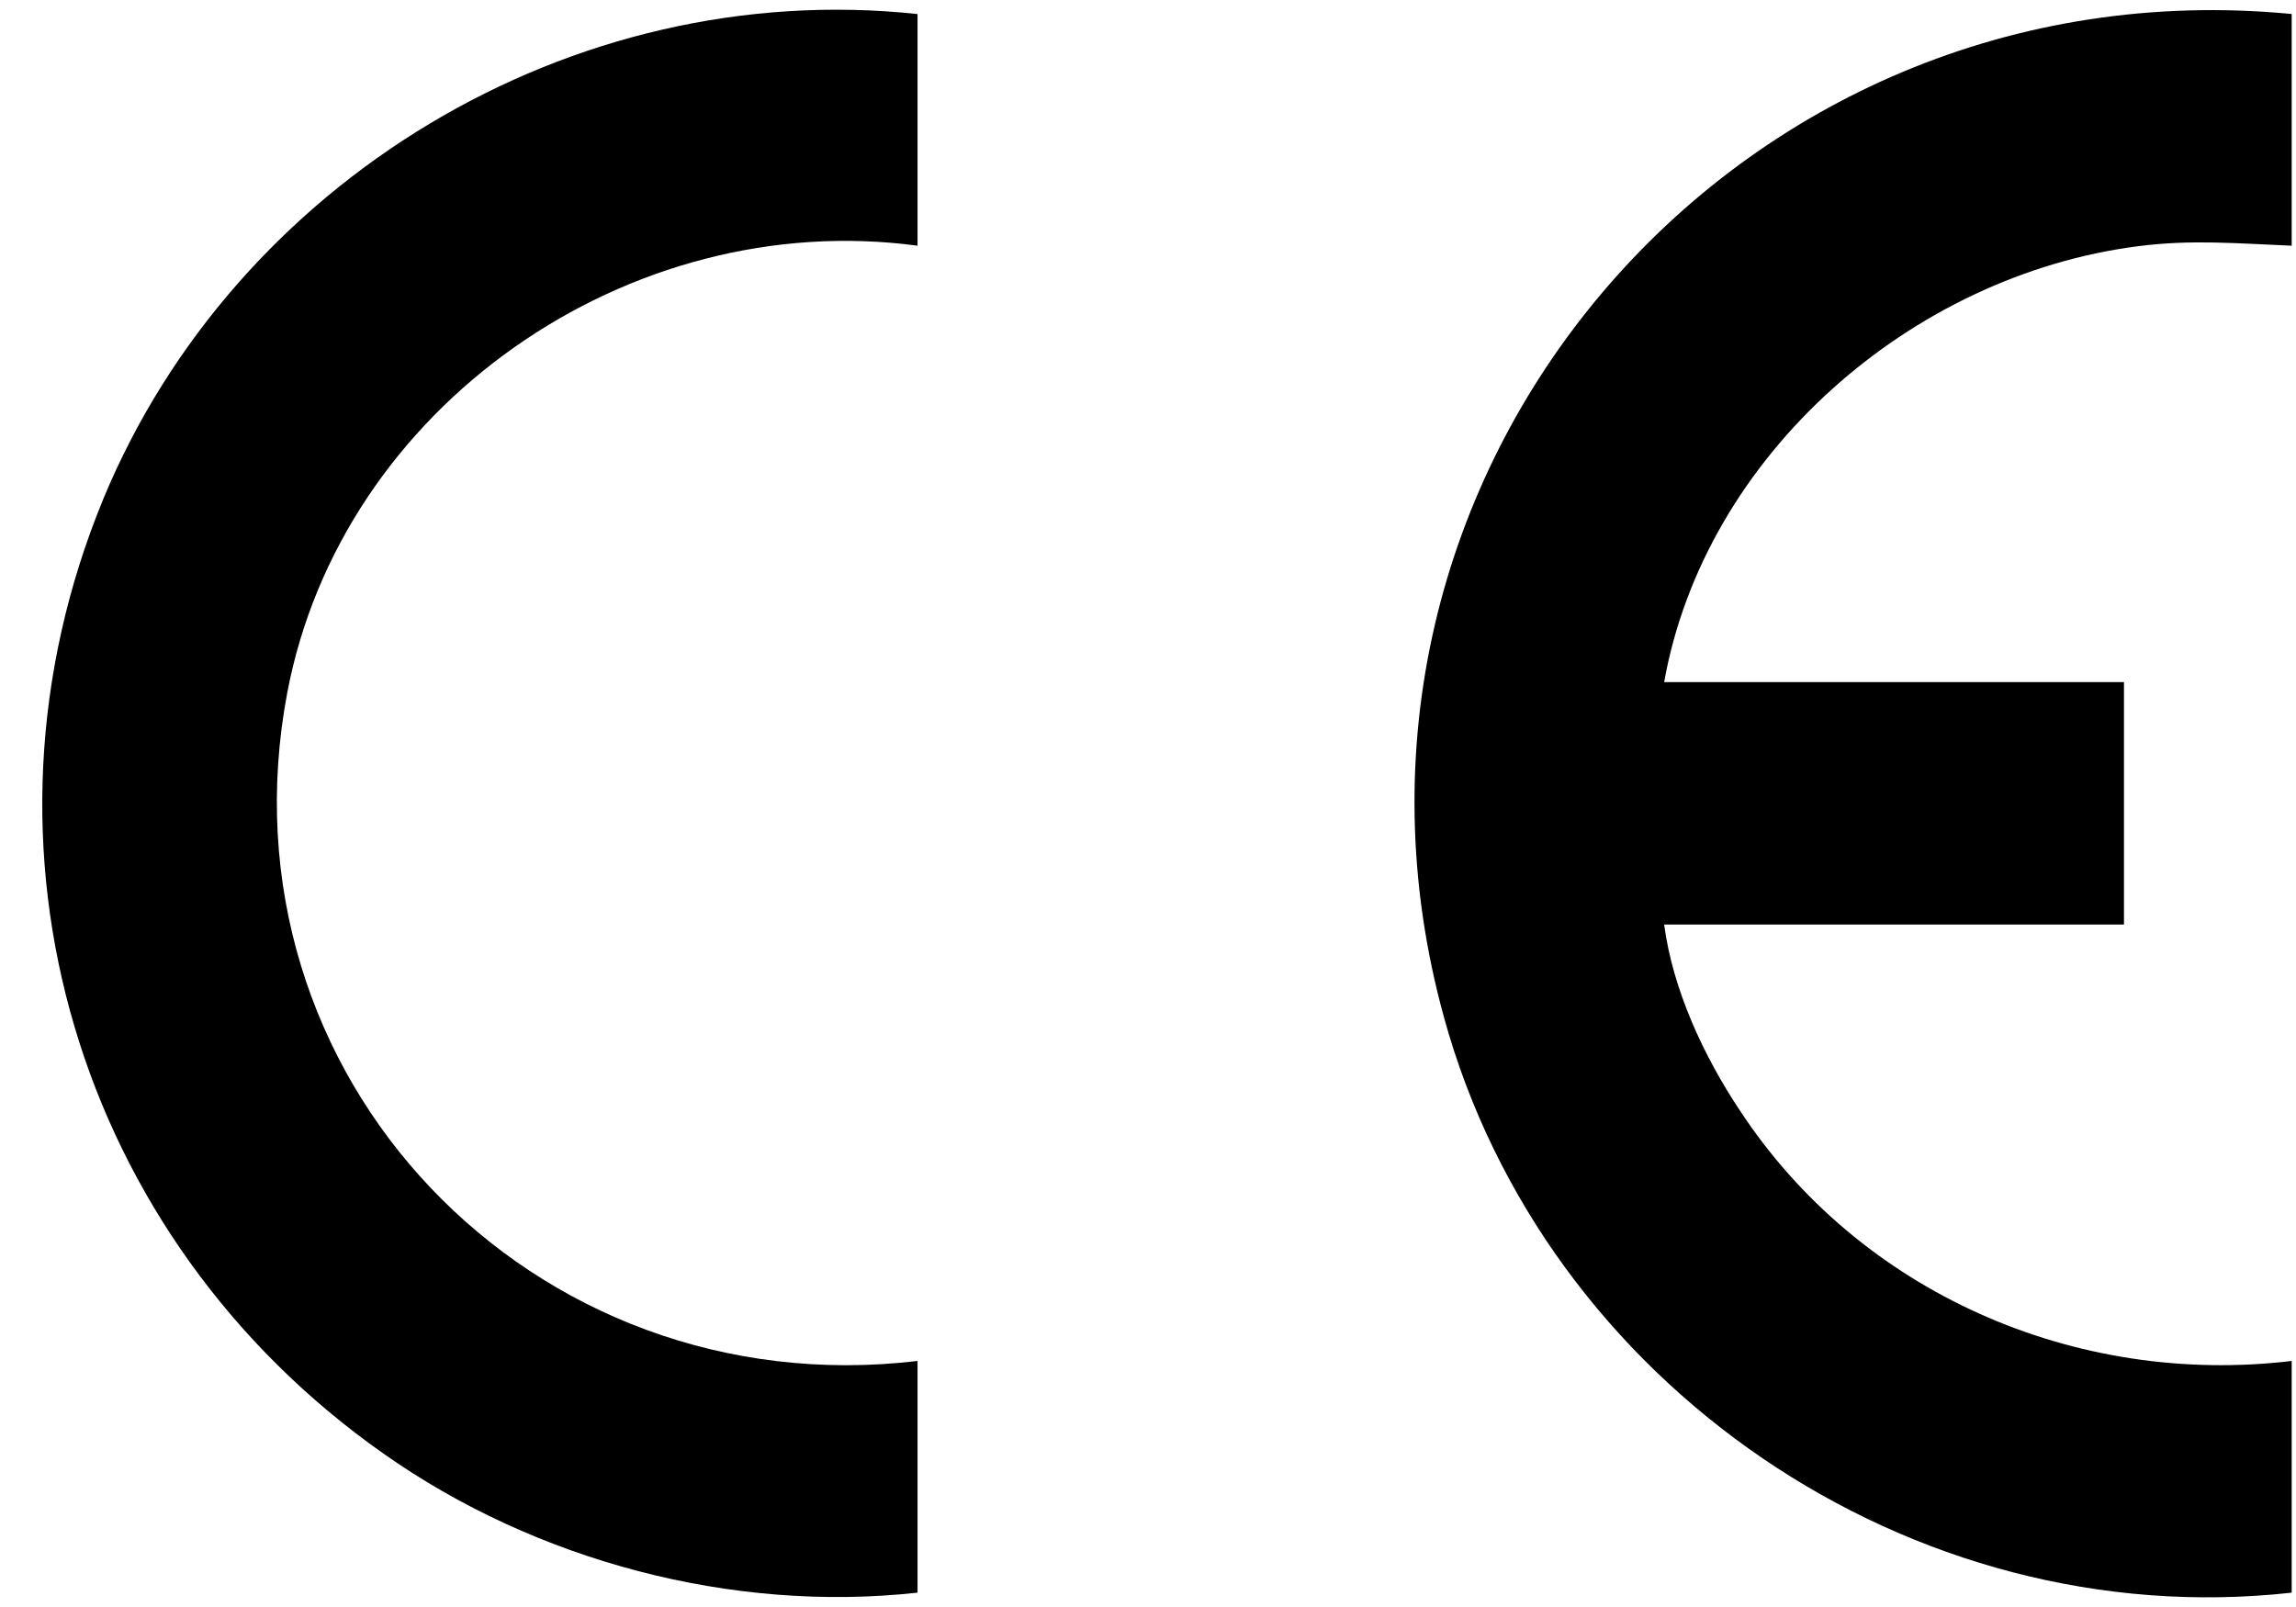 <svg xmlns="http://www.w3.org/2000/svg" width="40" height="28" viewBox="0 0 40 28" fill="none">
    <g clip-path="url(#clip0_1005_15296)">
        <path d="M39.925 0.244V4.281C39.002 4.244 38.182 4.168 37.248 4.29C33.29 4.797 29.699 7.933 28.992 11.885H37.003V16.109H28.992C29.143 17.245 29.68 18.4 30.311 19.348C32.394 22.521 36.155 24.164 39.925 23.713V27.75C33.28 28.491 26.909 24.107 25.156 17.724C22.554 8.28 30.208 -0.694 39.925 0.244Z" fill="black"/>
        <path d="M15.985 0.245V4.281C10.952 3.605 5.947 7.079 5.004 12.073C3.741 18.757 9.274 24.511 15.985 23.713V27.75C12.752 28.107 9.331 27.196 6.682 25.328C1.338 21.573 -0.708 14.776 1.8 8.693C4.09 3.164 9.953 -0.403 15.985 0.245Z" fill="black"/>
    </g>
    <defs>
        <clipPath id="clip0_1005_15296">
            <rect width="39.189" height="27.663" fill="white" transform="translate(0.736 0.169)"/>
        </clipPath>
    </defs>
</svg>
